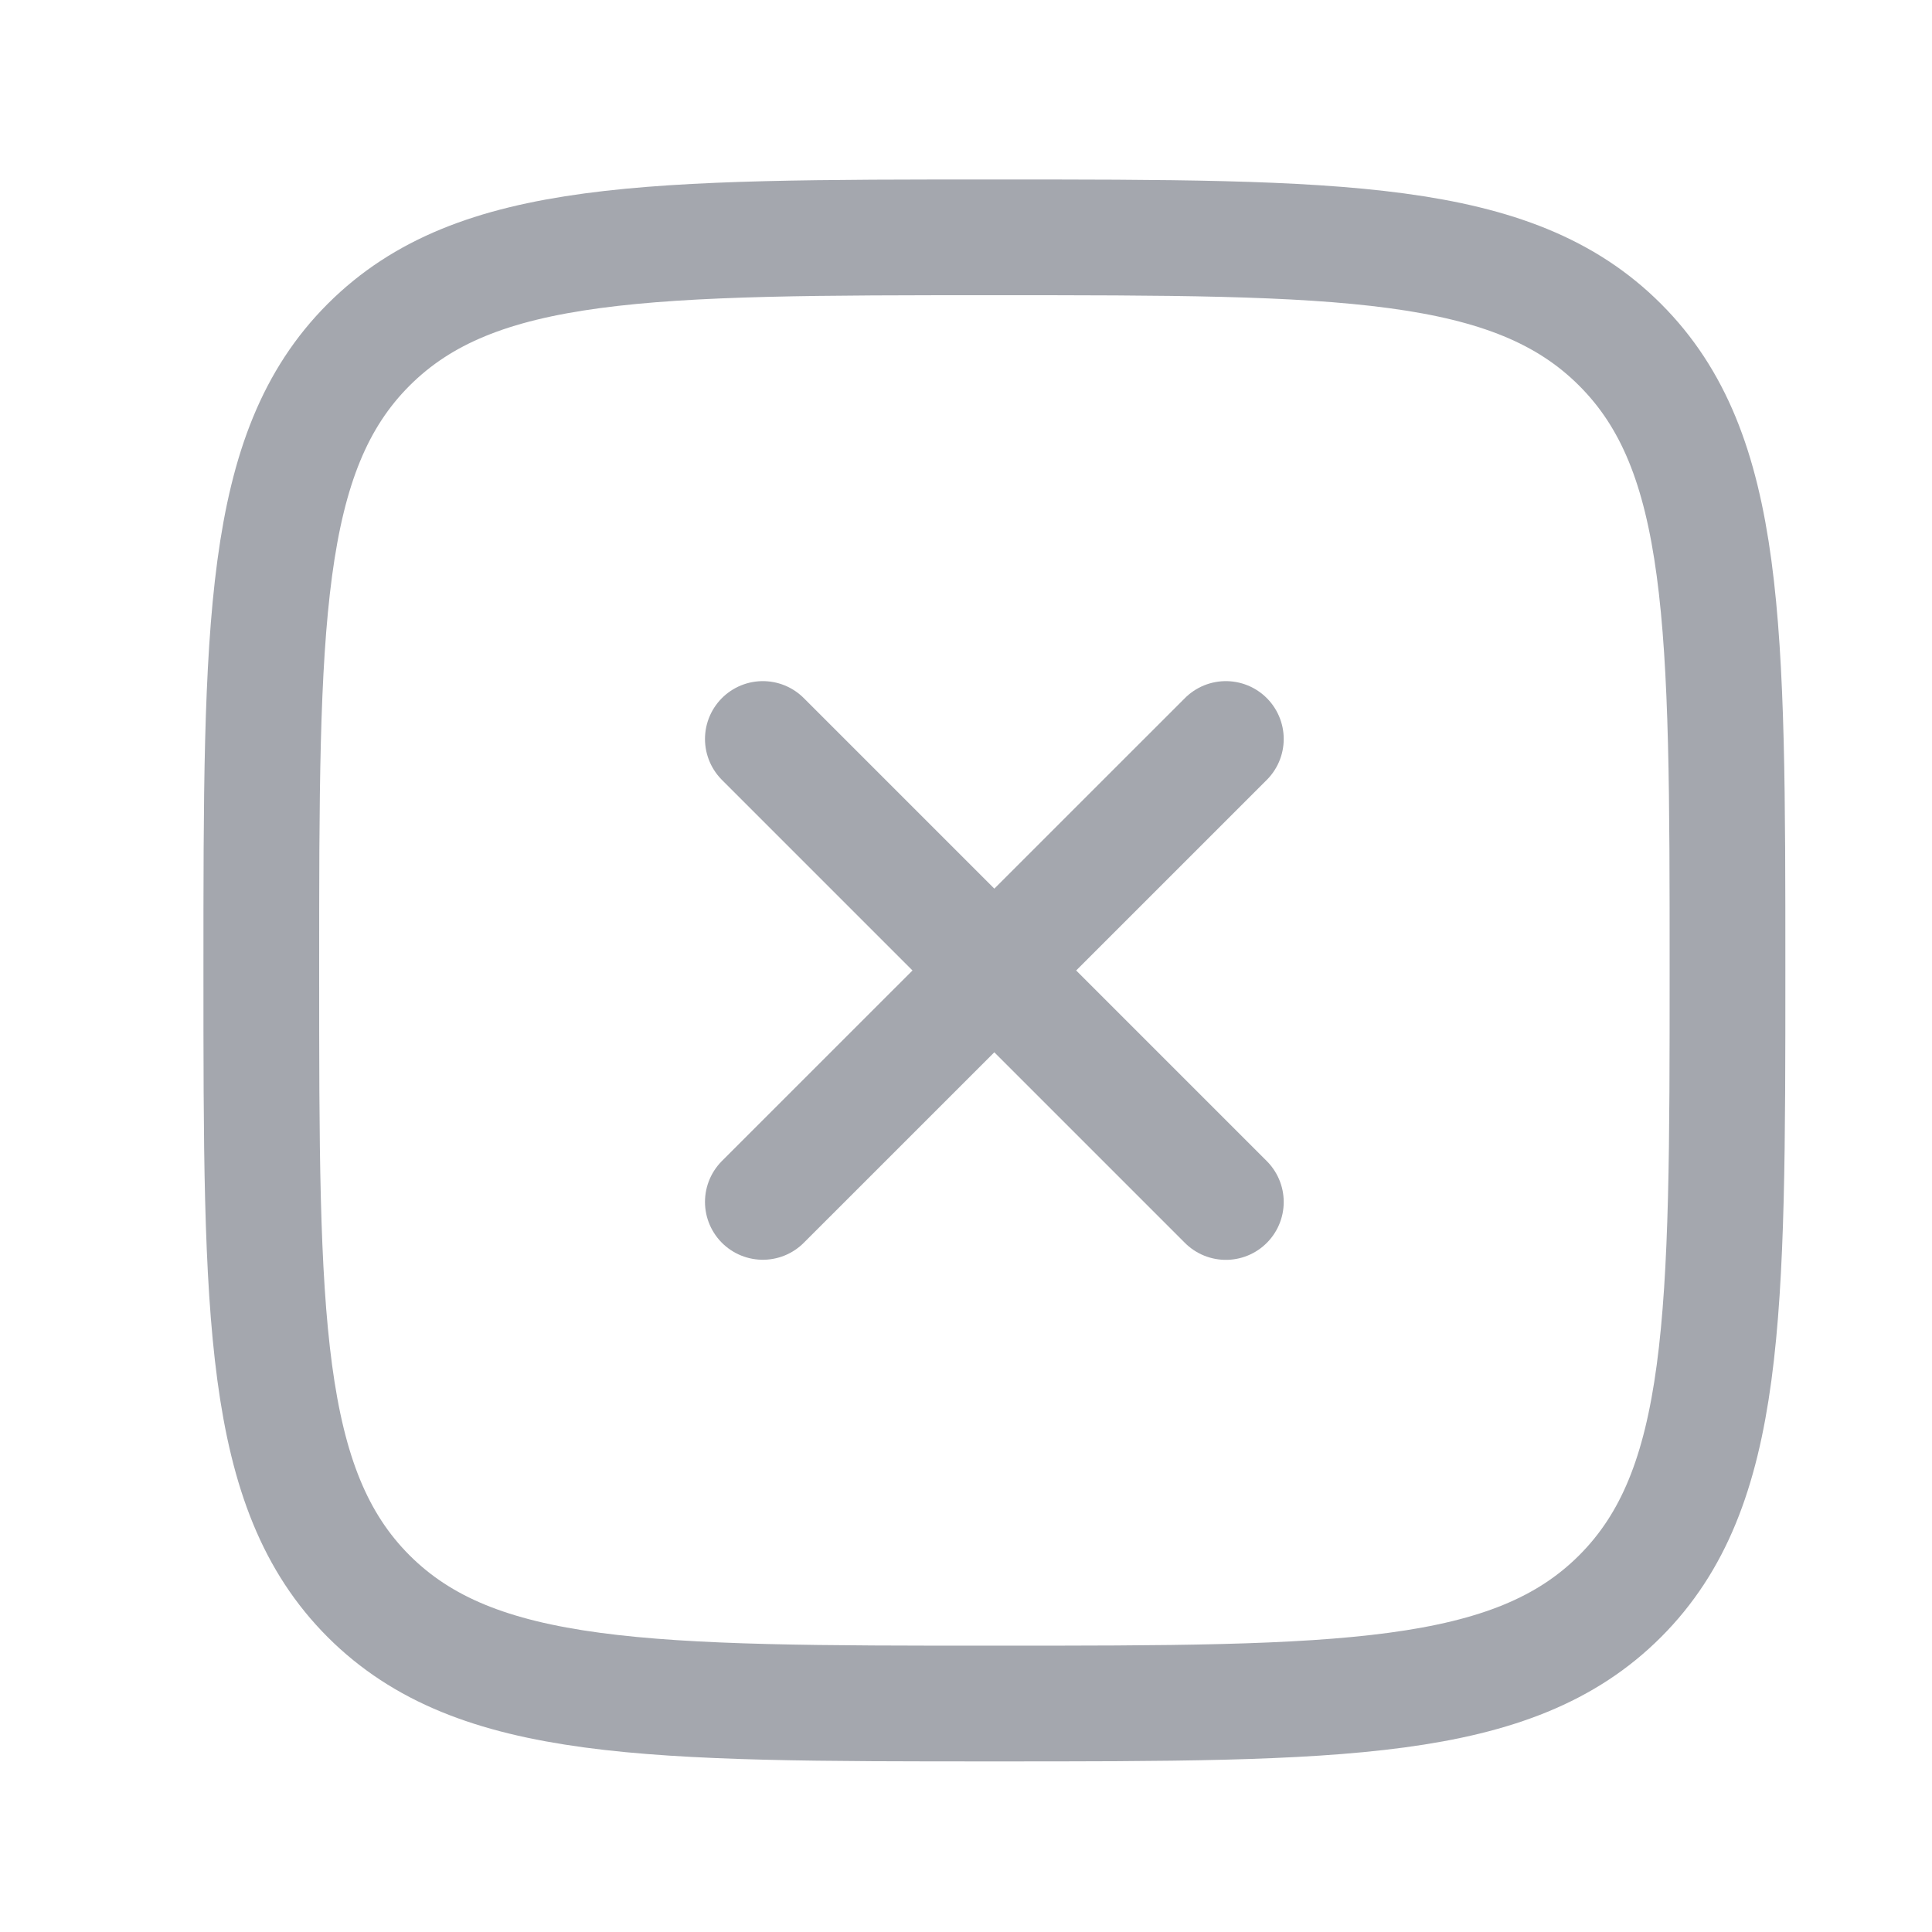 <?xml version="1.0" encoding="UTF-8"?>
<svg xmlns="http://www.w3.org/2000/svg" width="20" height="20" viewBox="0 0 20 20" fill="none">
  <path d="M12.69 7.65L7.897 12.442M12.69 12.443L7.897 7.65" stroke="#A4A7AE" stroke-width="1.198" stroke-linecap="round" stroke-linejoin="round"></path>
  <path d="M2.705 10.046C2.705 6.469 2.705 4.68 3.816 3.569C4.928 2.457 6.717 2.457 10.294 2.457C13.871 2.457 15.66 2.457 16.771 3.569C17.883 4.68 17.883 6.469 17.883 10.046C17.883 13.623 17.883 15.412 16.771 16.524C15.66 17.635 13.871 17.635 10.294 17.635C6.717 17.635 4.928 17.635 3.816 16.524C2.705 15.412 2.705 13.623 2.705 10.046Z" stroke="#A4A7AE" stroke-width="1.198"></path>
</svg>
